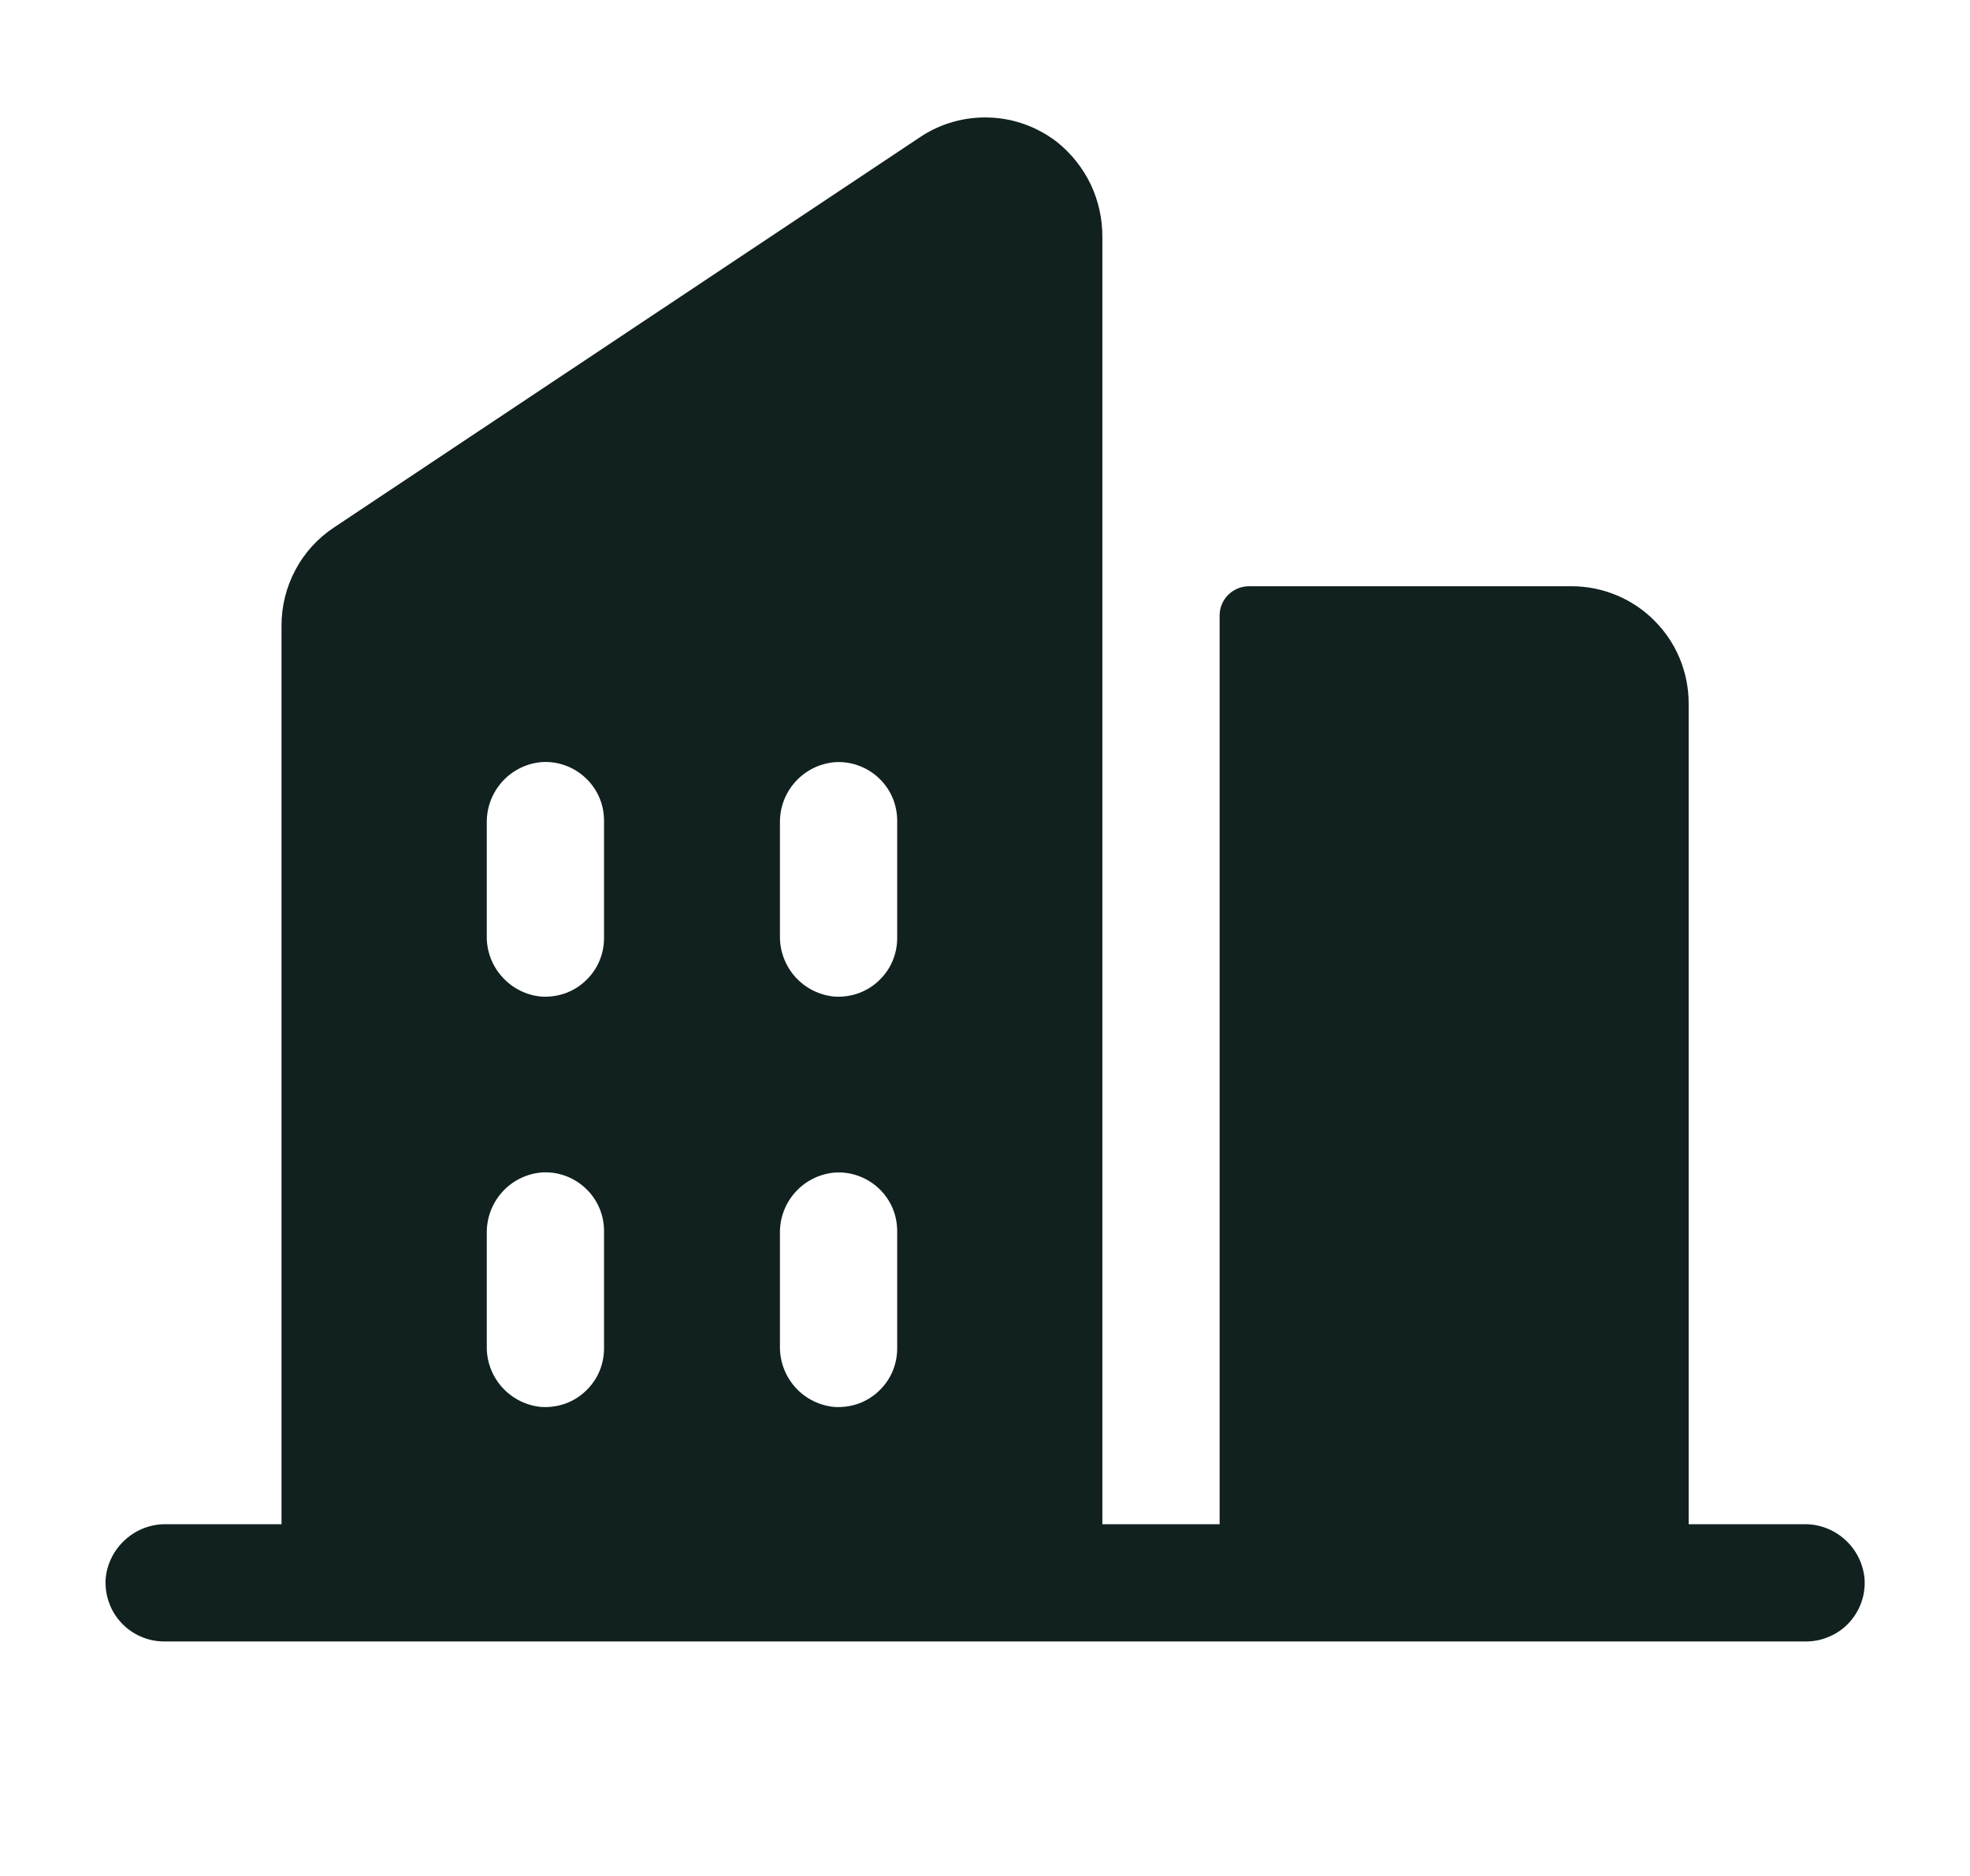<svg width="21" height="20" viewBox="0 0 21 20" fill="none" xmlns="http://www.w3.org/2000/svg">
<path d="M19.23 16.25H18.001V7.5C18.001 7.168 17.87 6.85 17.635 6.616C17.401 6.381 17.083 6.25 16.751 6.25H13.314C13.231 6.25 13.152 6.283 13.093 6.341C13.034 6.4 13.001 6.479 13.001 6.562V16.25H11.751V2.532C11.753 2.337 11.711 2.144 11.628 1.968C11.544 1.793 11.422 1.638 11.27 1.516C11.063 1.355 10.81 1.262 10.548 1.253C10.285 1.243 10.026 1.316 9.808 1.462L3.558 5.625C3.386 5.739 3.246 5.894 3.149 6.076C3.052 6.258 3.001 6.461 3.001 6.667V16.25H1.772C1.611 16.247 1.455 16.306 1.335 16.415C1.215 16.523 1.14 16.672 1.126 16.833C1.121 16.919 1.133 17.005 1.162 17.085C1.19 17.166 1.236 17.24 1.294 17.302C1.353 17.365 1.424 17.415 1.502 17.448C1.581 17.483 1.666 17.5 1.751 17.5H19.251C19.337 17.5 19.422 17.483 19.5 17.448C19.579 17.415 19.65 17.365 19.709 17.302C19.767 17.24 19.812 17.166 19.841 17.085C19.87 17.005 19.882 16.919 19.876 16.833C19.862 16.672 19.788 16.523 19.668 16.415C19.548 16.306 19.392 16.247 19.23 16.25ZM6.439 14.375C6.439 14.46 6.422 14.545 6.388 14.624C6.354 14.703 6.304 14.773 6.241 14.832C6.179 14.891 6.105 14.936 6.024 14.965C5.944 14.993 5.858 15.005 5.772 15C5.611 14.986 5.462 14.911 5.353 14.791C5.245 14.671 5.186 14.514 5.189 14.353V13.146C5.187 12.984 5.246 12.828 5.354 12.708C5.462 12.588 5.612 12.514 5.772 12.5C5.858 12.494 5.944 12.506 6.024 12.535C6.105 12.564 6.179 12.609 6.241 12.668C6.304 12.726 6.354 12.797 6.388 12.876C6.422 12.954 6.439 13.039 6.439 13.125V14.375ZM6.439 10C6.439 10.085 6.422 10.17 6.388 10.249C6.354 10.328 6.304 10.398 6.241 10.457C6.179 10.516 6.105 10.561 6.024 10.59C5.944 10.618 5.858 10.63 5.772 10.625C5.611 10.611 5.462 10.536 5.354 10.416C5.245 10.296 5.186 10.139 5.189 9.978V8.771C5.187 8.609 5.246 8.453 5.354 8.333C5.462 8.213 5.612 8.139 5.772 8.125C5.858 8.119 5.944 8.131 6.024 8.16C6.105 8.189 6.179 8.234 6.241 8.293C6.304 8.351 6.354 8.422 6.388 8.501C6.422 8.579 6.439 8.664 6.439 8.75V10ZM9.564 14.375C9.564 14.46 9.547 14.545 9.513 14.624C9.479 14.703 9.429 14.773 9.366 14.832C9.304 14.891 9.23 14.936 9.149 14.965C9.069 14.993 8.983 15.005 8.897 15C8.737 14.986 8.587 14.912 8.479 14.792C8.371 14.672 8.312 14.516 8.314 14.354V13.146C8.312 12.985 8.371 12.828 8.479 12.709C8.587 12.589 8.737 12.515 8.897 12.501C8.983 12.495 9.069 12.507 9.149 12.536C9.23 12.565 9.304 12.61 9.366 12.668C9.429 12.727 9.479 12.798 9.513 12.876C9.547 12.955 9.564 13.04 9.564 13.126V14.375ZM9.564 10C9.564 10.085 9.547 10.17 9.513 10.249C9.479 10.328 9.429 10.398 9.366 10.457C9.304 10.516 9.23 10.561 9.149 10.59C9.069 10.618 8.983 10.63 8.897 10.625C8.737 10.611 8.587 10.536 8.479 10.417C8.371 10.297 8.312 10.141 8.314 9.979V8.771C8.312 8.61 8.371 8.453 8.479 8.334C8.587 8.214 8.737 8.14 8.897 8.126C8.983 8.12 9.069 8.132 9.149 8.161C9.23 8.19 9.304 8.235 9.366 8.293C9.429 8.352 9.479 8.423 9.513 8.501C9.547 8.58 9.564 8.665 9.564 8.751V10Z" fill="#10211F"/>
</svg>
